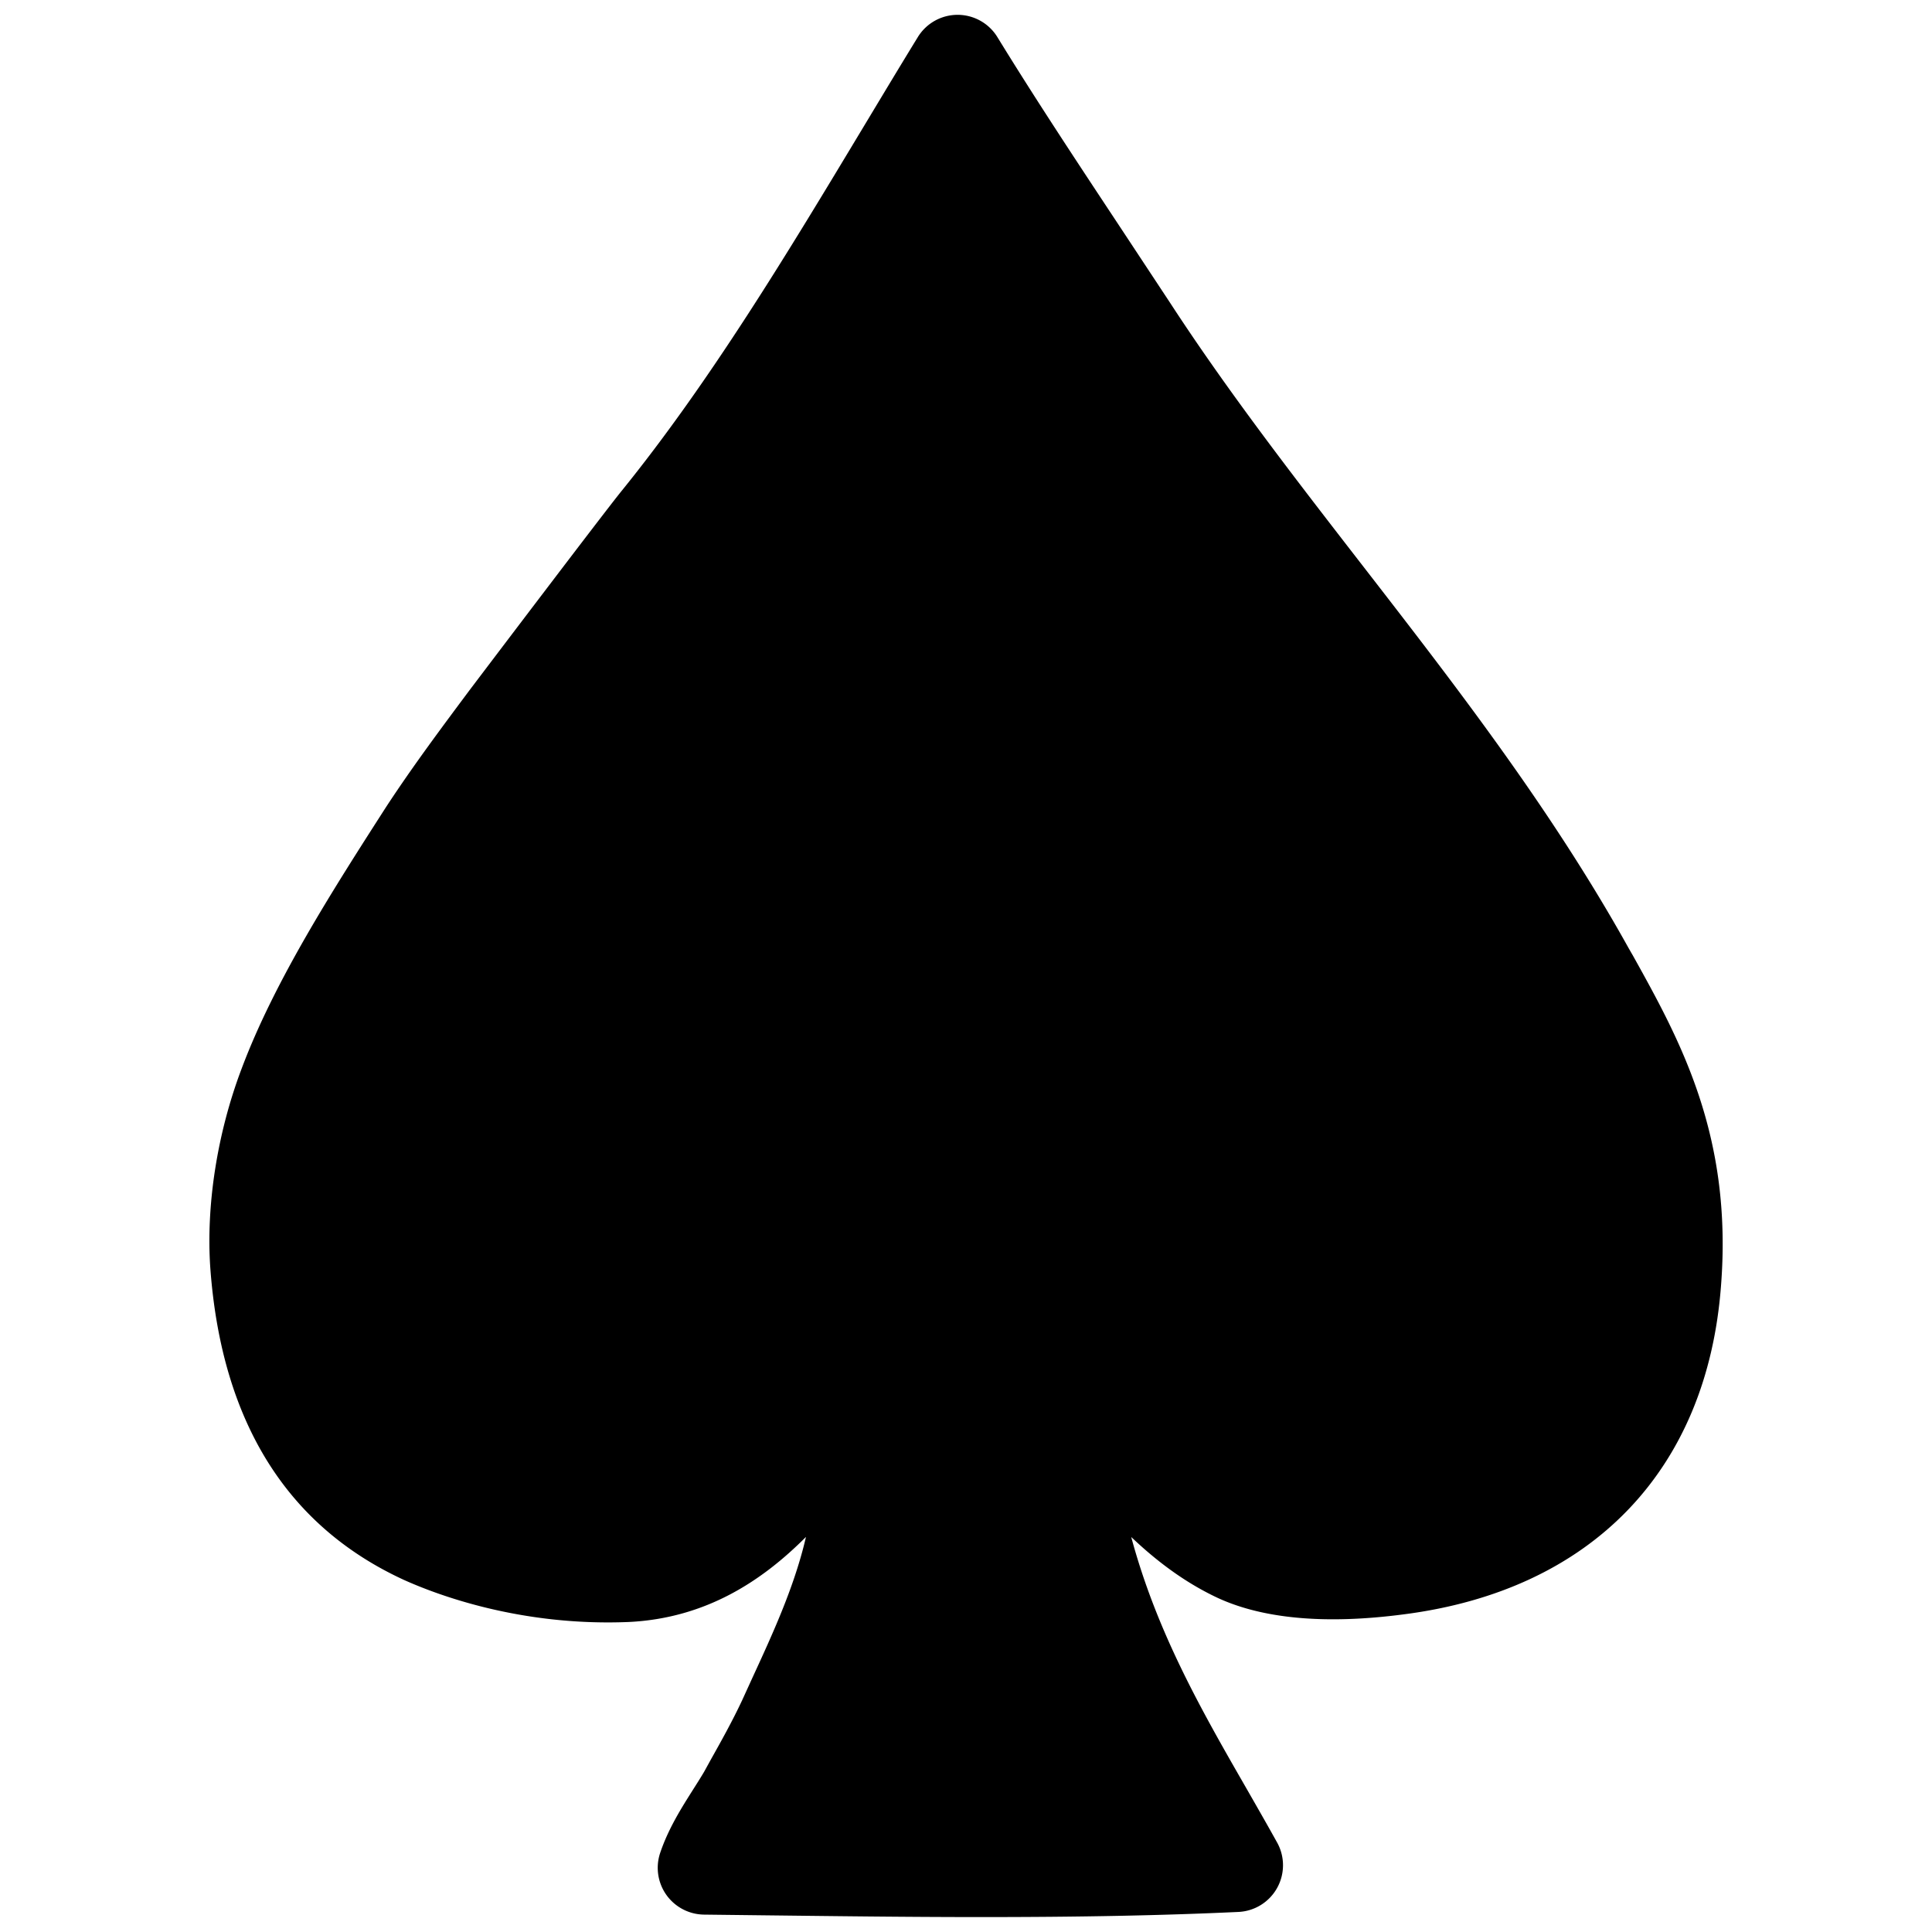 <svg xmlns="http://www.w3.org/2000/svg" width="65" height="65" fill="none"><g clip-path="url(#a)"><g clip-path="url(#b)"><path fill="#000" d="M54.924 32.125c1.583 2.844 3.376 6.063 2.977 11.139-.47 6.21-4.36 10.24-10.675 11.049-2.656.35-4.838.151-6.397-.62-1.048-.513-1.956-1.208-2.77-1.982.866 3.223 2.386 5.867 3.871 8.45.352.615.7 1.22 1.038 1.83a1.573 1.573 0 0 1-1.302 2.334c-2.566.12-5.312.173-8.647.173-2.51 0-5.05-.033-7.632-.063l-1.702-.02a1.58 1.58 0 0 1-1.265-.662 1.578 1.578 0 0 1-.21-1.412c.276-.82.718-1.516 1.106-2.13.128-.201.255-.401.375-.604l.22-.4c.362-.645.724-1.293 1.056-2l.34-.745c.673-1.46 1.368-2.97 1.762-4.558l.047-.196c-1.471 1.475-3.357 2.73-5.944 2.861-3.71.158-6.545-.95-7.572-1.41-3.95-1.813-6.14-5.334-6.522-10.466-.154-2.12.229-4.57 1.048-6.731 1.11-2.967 3.104-6.07 4.865-8.814.895-1.367 1.869-2.67 2.808-3.93.486-.642 4.495-5.937 5.113-6.7 2.988-3.691 5.601-8.03 8.128-12.231.612-1.016 1.22-2.031 1.838-3.037a1.57 1.57 0 0 1 2.679 0c1.318 2.146 2.71 4.245 4.179 6.467l1.634 2.476c1.976 3.035 4.26 5.979 6.463 8.823 3.12 4.028 6.347 8.188 8.95 12.865l.14.244Z" style="fill:#000;fill-opacity:1"/></g></g><defs><clipPath id="a"><path fill="#fff" d="M0 0h64v64H0z" style="fill:#fff;fill-opacity:1" transform="translate(.5 .5)"/></clipPath><clipPath id="b"><path fill="#fff" d="M0 0h64v64H0z" style="fill:#fff;fill-opacity:1" transform="translate(.5 .5)"/></clipPath></defs></svg>